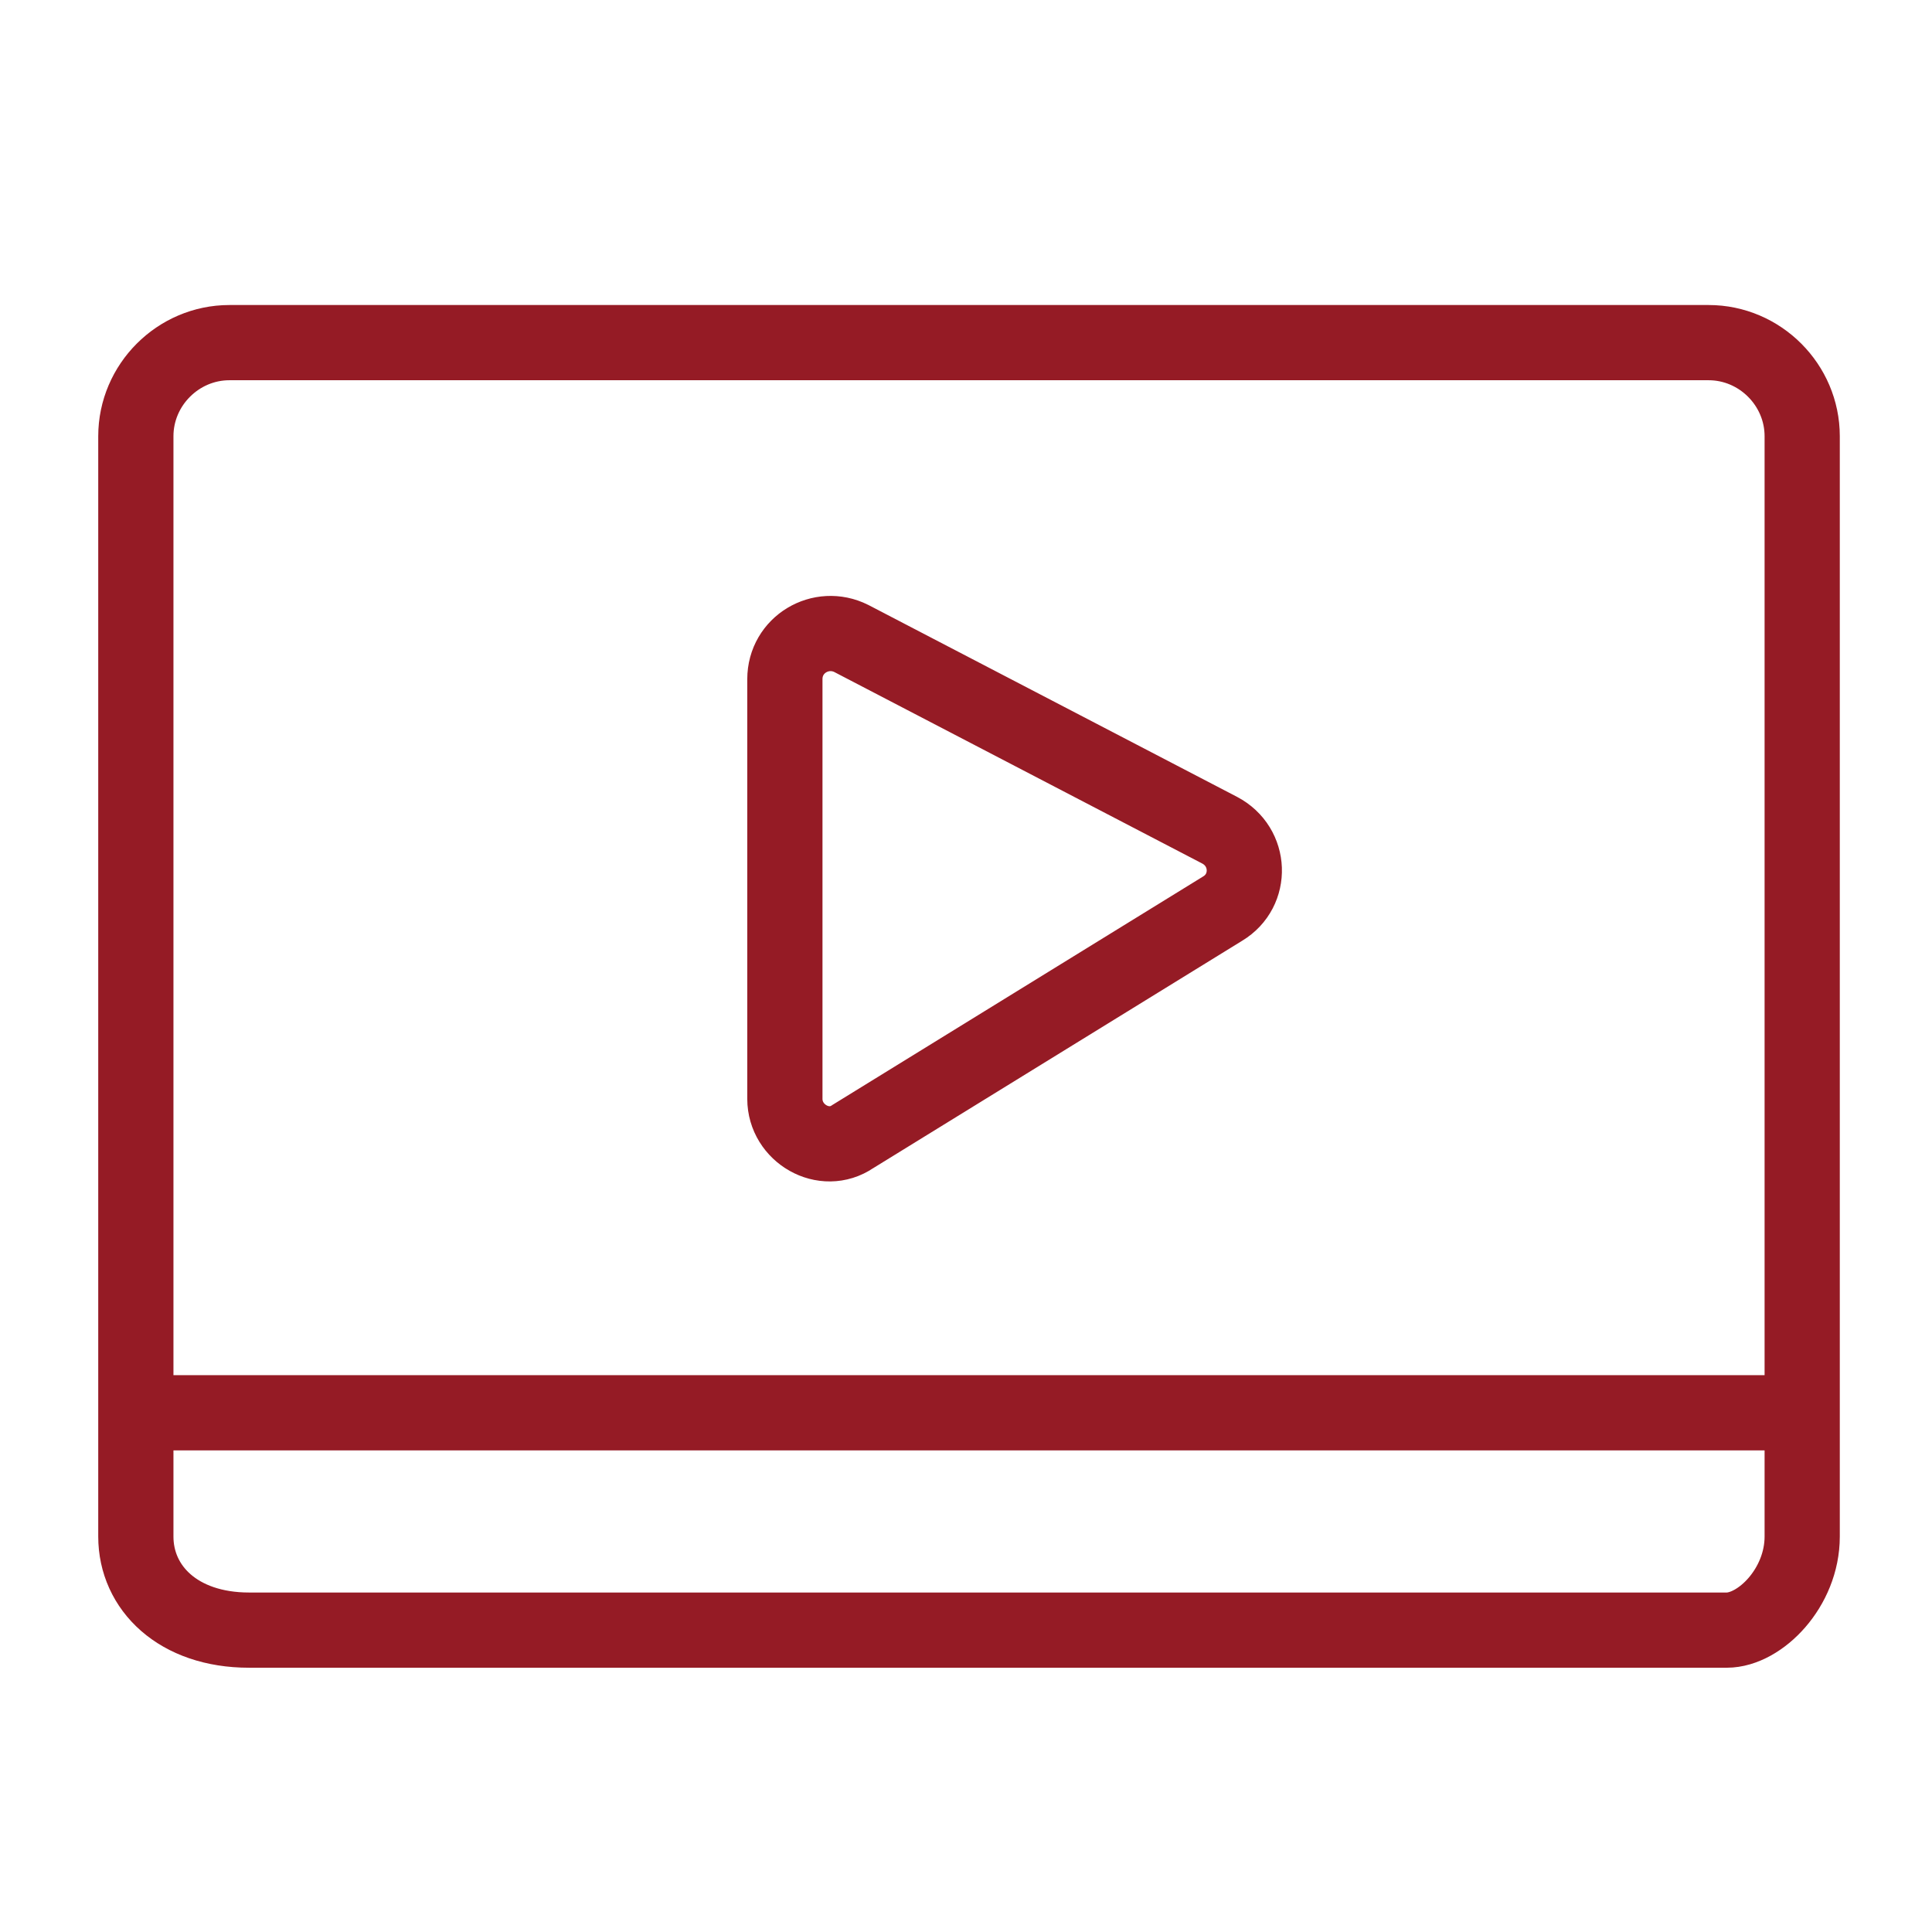 <?xml version="1.0" encoding="utf-8"?>
<!-- Generator: Adobe Illustrator 27.0.1, SVG Export Plug-In . SVG Version: 6.00 Build 0)  -->
<svg version="1.1" id="Layer_1" xmlns="http://www.w3.org/2000/svg" xmlns:xlink="http://www.w3.org/1999/xlink" x="0px" y="0px"
	 viewBox="0 0 128 128" style="enable-background:new 0 0 128 128;" xml:space="preserve">
<style type="text/css">
	.st0{fill:none;stroke:#951B25;stroke-width:4.983;stroke-miterlimit:10;}
</style>
<g>
	<g>
		<path class="st0" d="M97.6,22.7h15.6c3.4,0,6.2,2.8,6.2,6.2v72.9c0,3.4-2.8,6.2-5,6.2H16.5c-4.7,0-7.5-2.8-7.5-6.2V28.9
			c0-3.4,2.8-6.2,6.2-6.2h90.1"/>
		<line class="st0" x1="119.8" y1="93.6" x2="9.4" y2="93.6"/>
	</g>
	<path class="st0" d="M52,45v27.8c0,2.3,2.6,3.8,4.5,2.5l24.5-15.1c2-1.2,1.9-4.1-0.2-5.2L56.4,42.3C54.4,41.3,52,42.7,52,45z"/>
</g>
</svg>
